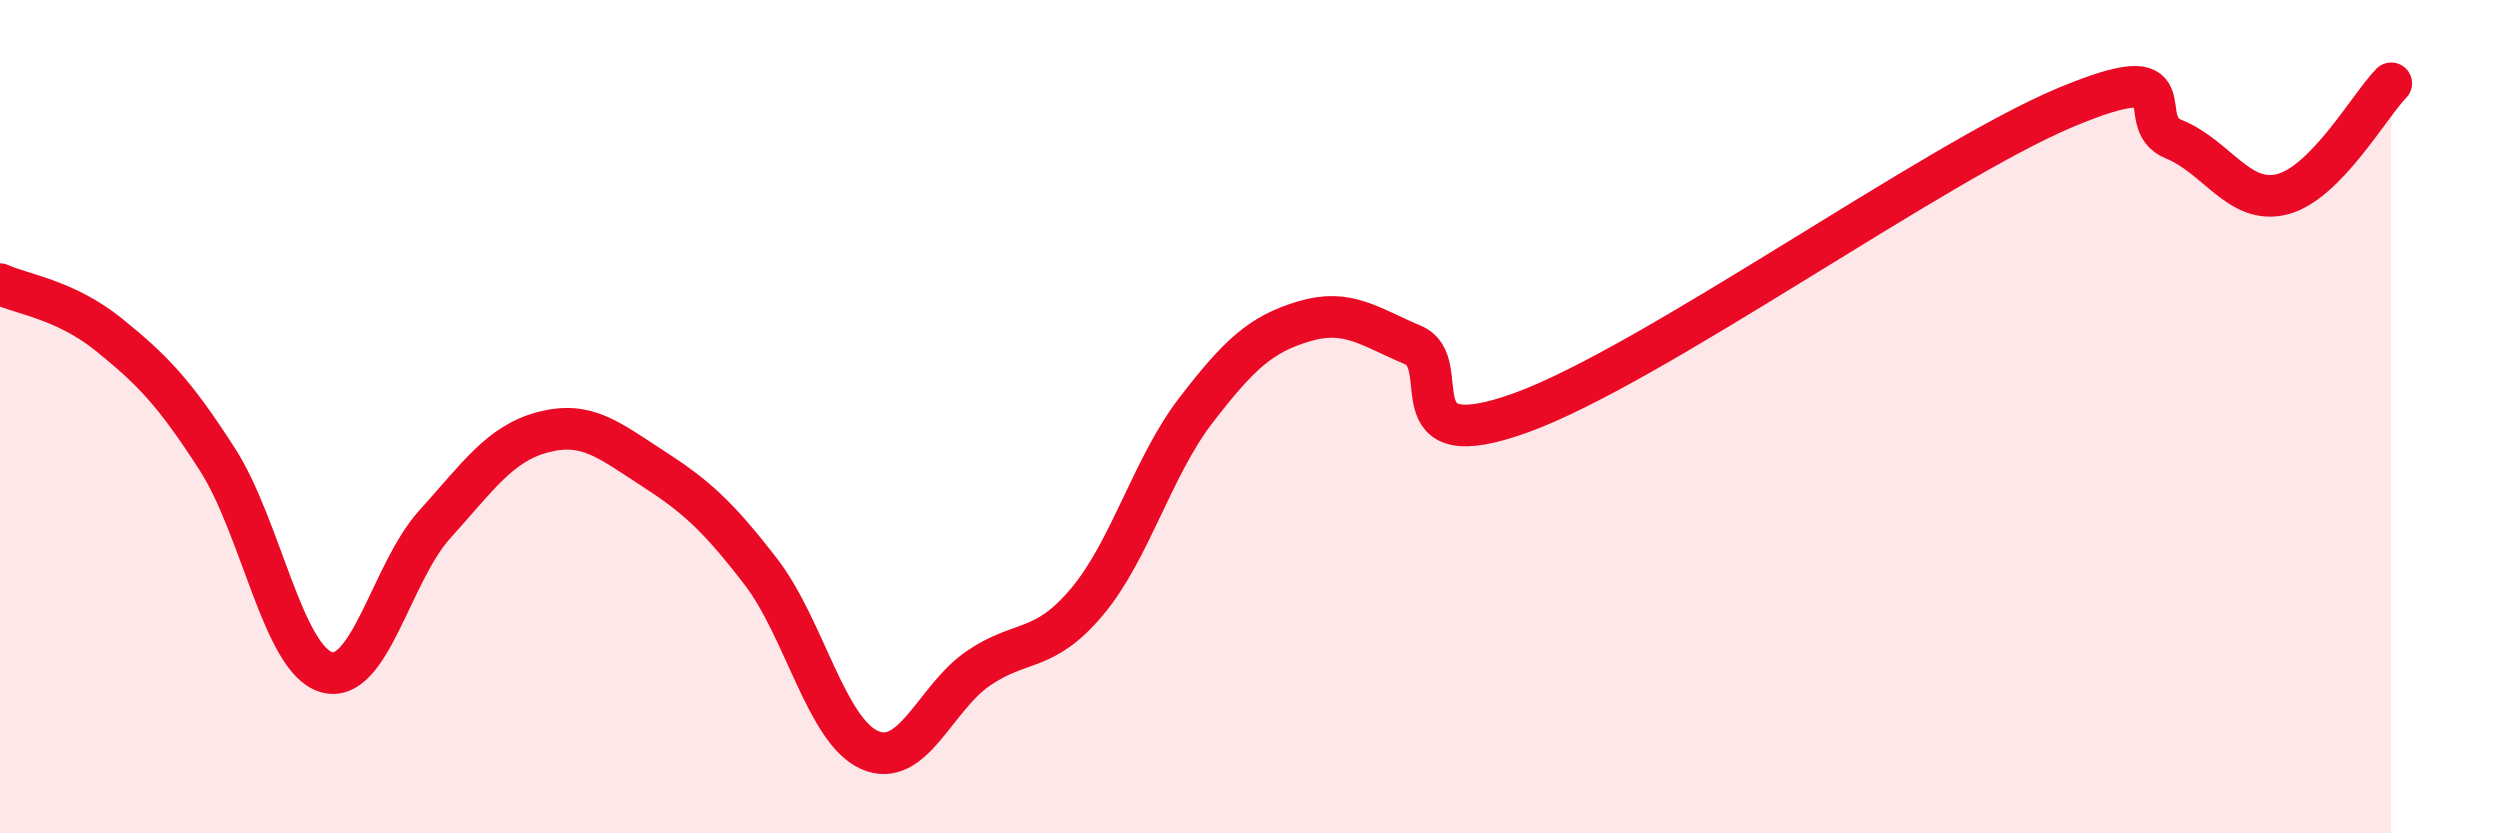 
    <svg width="60" height="20" viewBox="0 0 60 20" xmlns="http://www.w3.org/2000/svg">
      <path
        d="M 0,6.82 C 0.52,7.06 1.57,7.19 2.61,8.03 C 3.65,8.87 4.18,9.41 5.22,11.03 C 6.26,12.65 6.79,15.82 7.83,16.13 C 8.87,16.44 9.39,13.74 10.43,12.59 C 11.47,11.44 12,10.64 13.04,10.37 C 14.08,10.1 14.61,10.56 15.65,11.23 C 16.69,11.9 17.22,12.37 18.26,13.72 C 19.3,15.07 19.83,17.54 20.87,18 C 21.91,18.46 22.44,16.75 23.48,16.04 C 24.52,15.33 25.05,15.68 26.09,14.44 C 27.13,13.2 27.66,11.2 28.7,9.85 C 29.74,8.5 30.26,8.02 31.3,7.71 C 32.34,7.4 32.87,7.84 33.91,8.28 C 34.95,8.72 33.39,11.04 36.52,9.9 C 39.65,8.76 46.44,3.89 49.57,2.58 C 52.7,1.27 51.13,2.92 52.17,3.34 C 53.21,3.76 53.74,4.93 54.78,4.66 C 55.82,4.39 56.87,2.53 57.39,2L57.39 20L0 20Z"
        fill="#EB0A25"
        opacity="0.1"
        stroke-linecap="round"
        stroke-linejoin="round"
      />
      <path
        d="M 0,6.82 C 0.52,7.06 1.57,7.19 2.61,8.03 C 3.65,8.87 4.18,9.41 5.22,11.03 C 6.26,12.65 6.79,15.82 7.83,16.13 C 8.87,16.44 9.39,13.74 10.43,12.59 C 11.47,11.44 12,10.64 13.04,10.37 C 14.08,10.1 14.61,10.56 15.65,11.23 C 16.69,11.9 17.22,12.37 18.26,13.72 C 19.3,15.07 19.83,17.54 20.87,18 C 21.91,18.46 22.44,16.75 23.48,16.04 C 24.52,15.33 25.05,15.68 26.09,14.44 C 27.13,13.2 27.66,11.2 28.7,9.85 C 29.74,8.5 30.26,8.02 31.3,7.71 C 32.34,7.4 32.87,7.84 33.91,8.28 C 34.95,8.72 33.39,11.04 36.52,9.9 C 39.65,8.76 46.44,3.89 49.57,2.58 C 52.7,1.27 51.13,2.92 52.17,3.34 C 53.21,3.76 53.74,4.93 54.78,4.66 C 55.82,4.39 56.87,2.53 57.39,2"
        stroke="#EB0A25"
        stroke-width="1"
        fill="none"
        stroke-linecap="round"
        stroke-linejoin="round"
      />
    </svg>
  